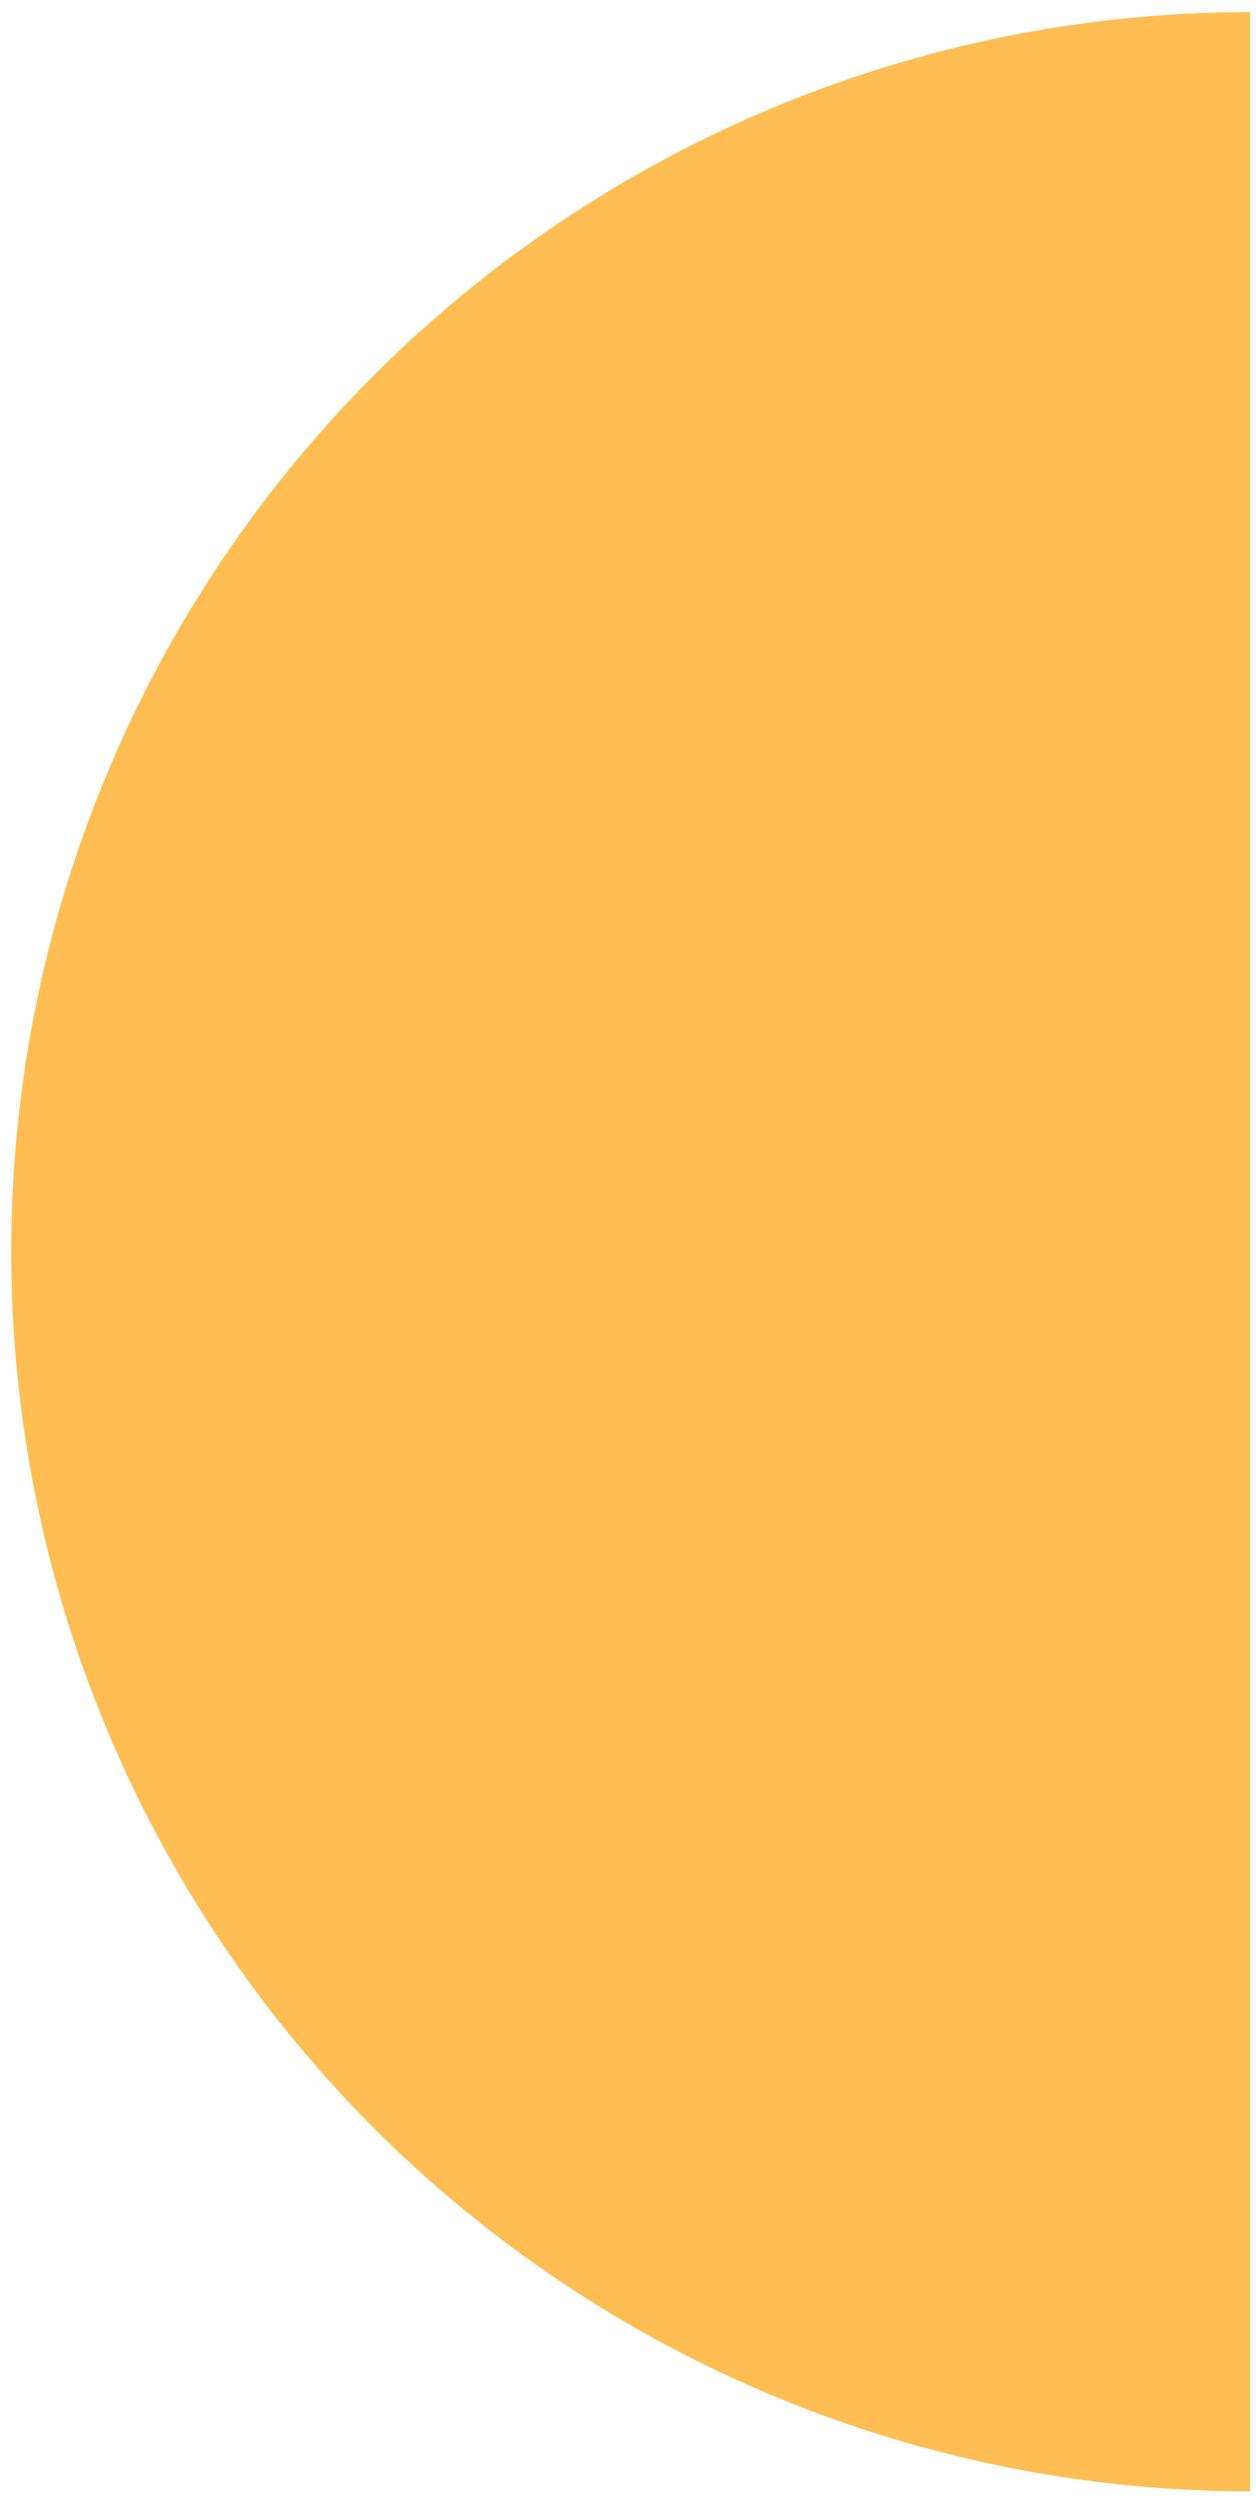 <svg width="91" height="181" viewBox="0 0 91 181" fill="none" xmlns="http://www.w3.org/2000/svg">
<path d="M90.57 0.876C78.783 0.876 67.111 3.197 56.221 7.708C45.332 12.219 35.437 18.83 27.102 27.165C18.767 35.5 12.156 45.395 7.645 56.285C3.134 67.174 0.813 78.846 0.813 90.633C0.813 102.42 3.134 114.092 7.645 124.982C12.156 135.872 18.767 145.767 27.102 154.102C35.437 162.436 45.332 169.048 56.221 173.559C67.111 178.069 78.783 180.391 90.57 180.391L90.57 90.633L90.57 0.876Z" fill="#FFBE53"/>
</svg>
